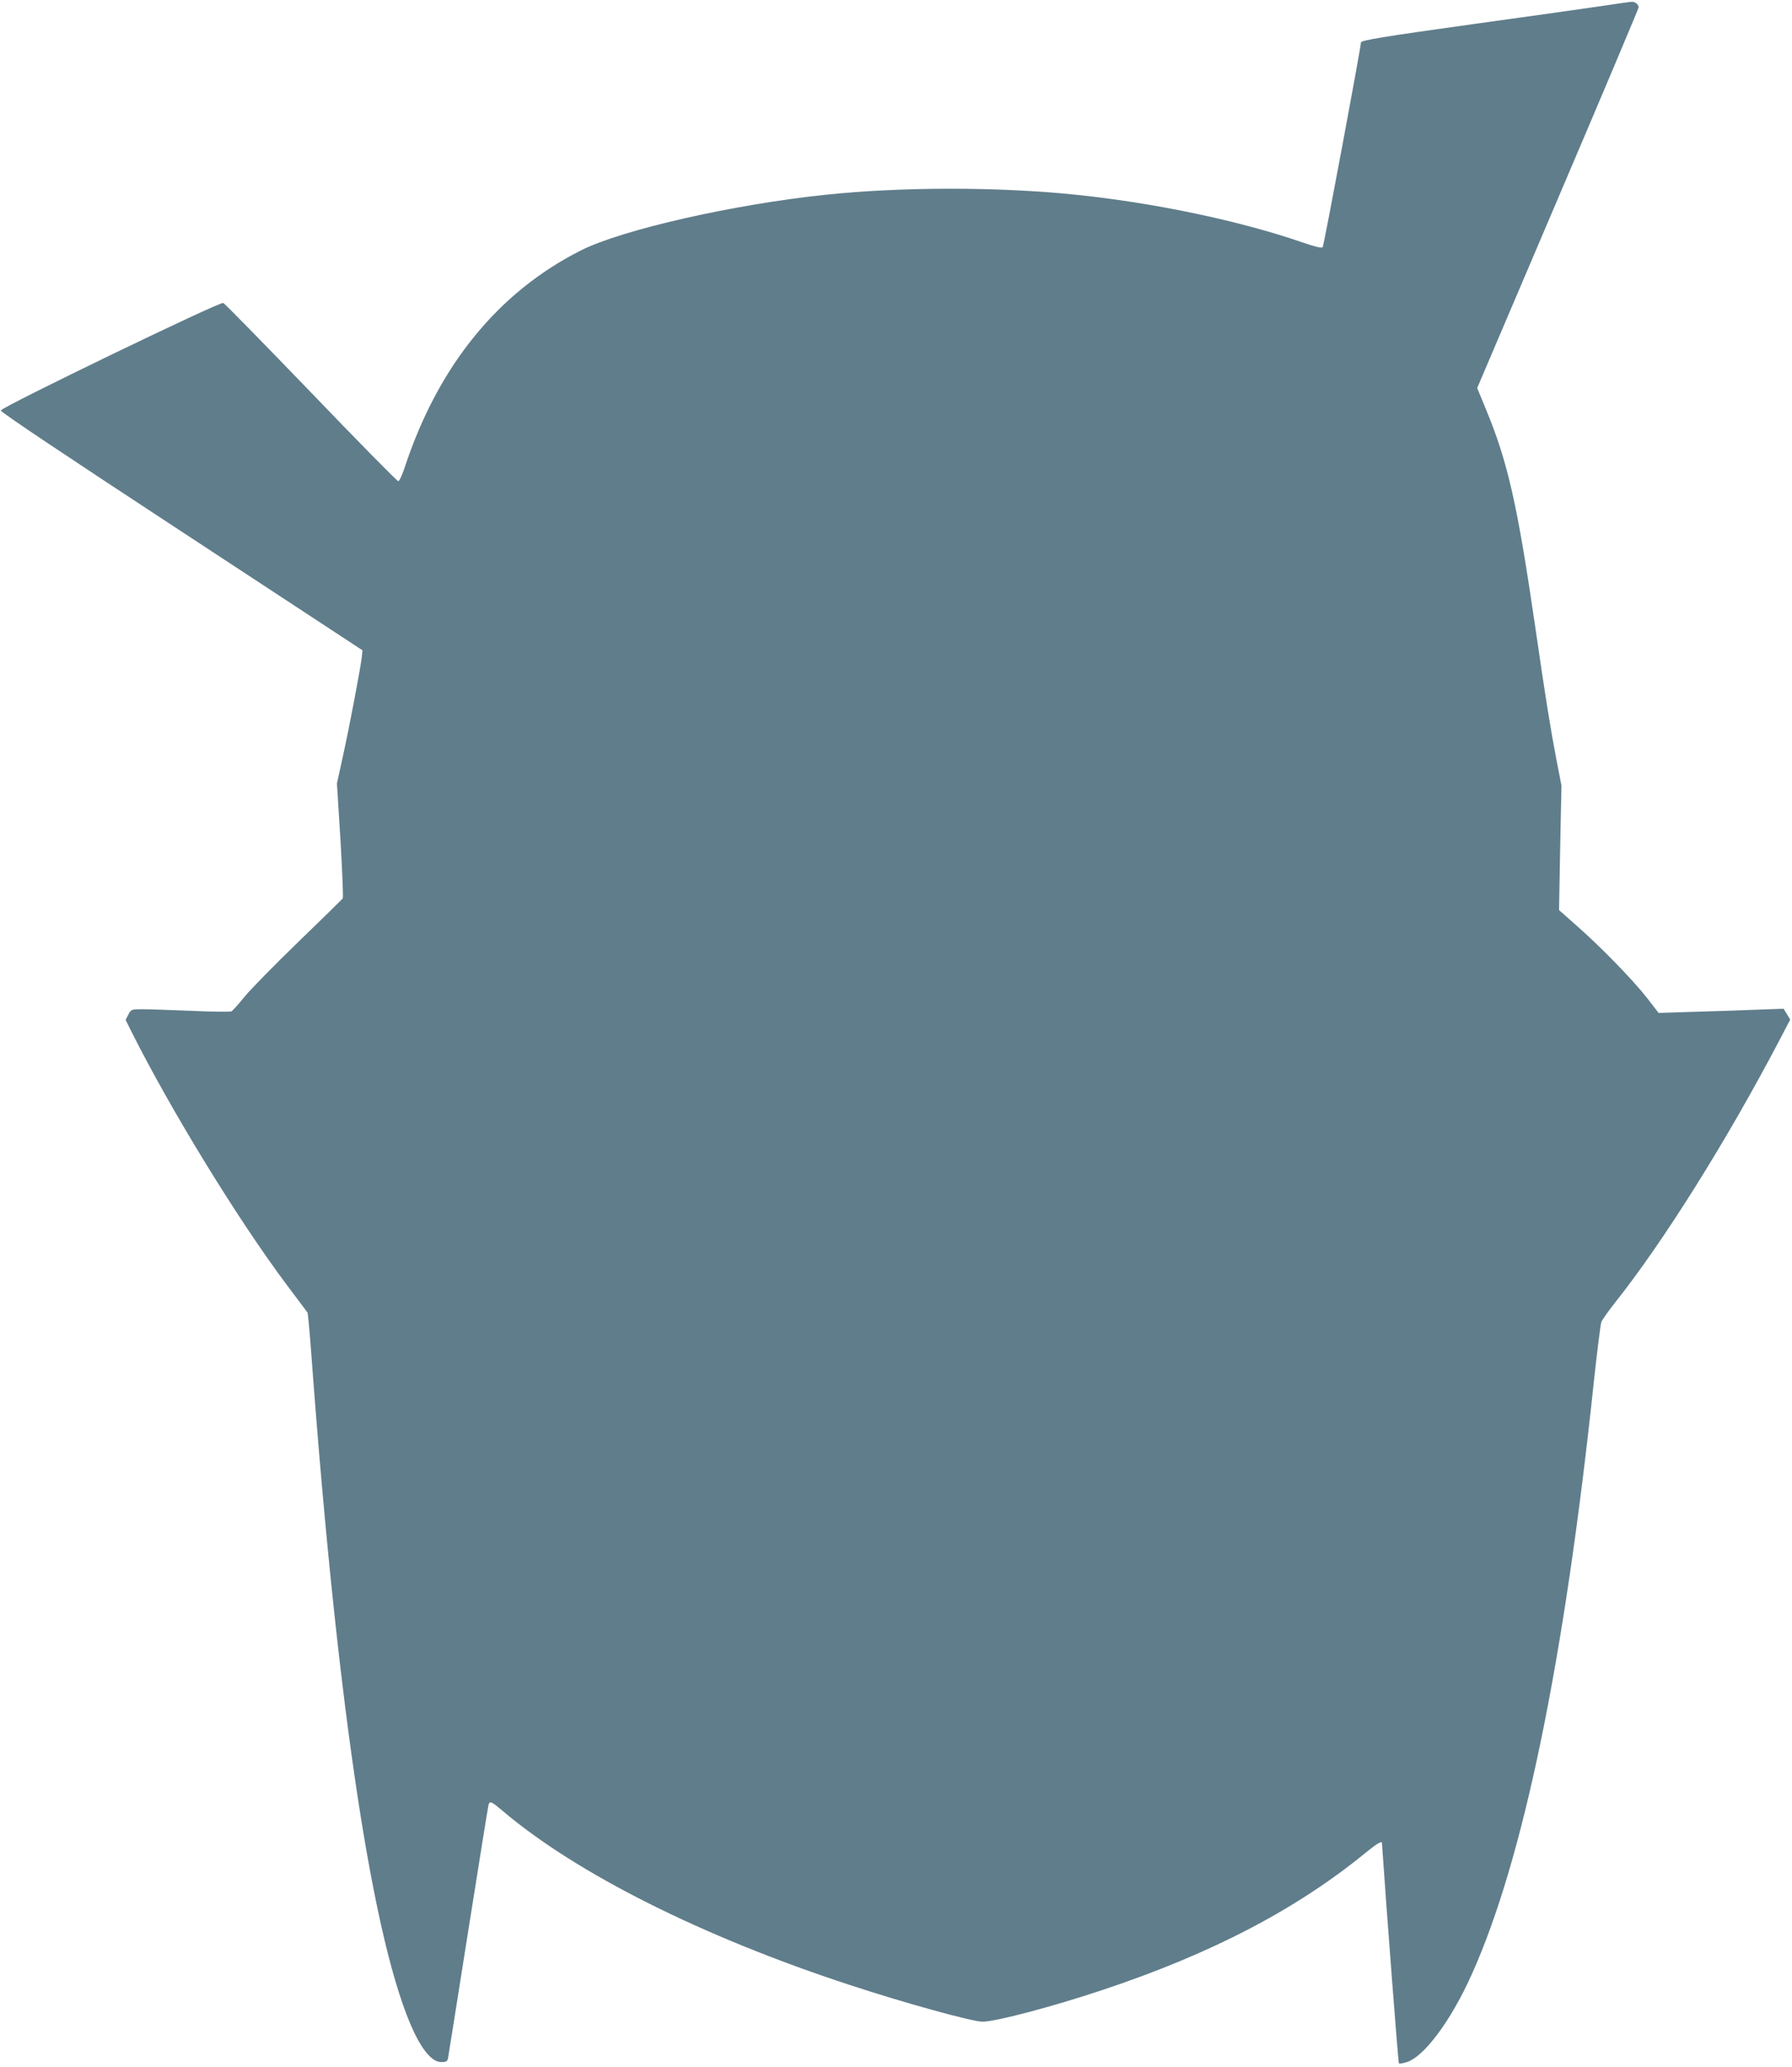 <?xml version="1.0" standalone="no"?>
<!DOCTYPE svg PUBLIC "-//W3C//DTD SVG 20010904//EN"
 "http://www.w3.org/TR/2001/REC-SVG-20010904/DTD/svg10.dtd">
<svg version="1.0" xmlns="http://www.w3.org/2000/svg"
 width="1110pt" height="1280pt" viewBox="0 0 1110 1280"
 preserveAspectRatio="xMidYMid meet">
<g transform="translate(0,1280) scale(0.1,-0.1)"
fill="#607d8b" stroke="none">
<path d="M9930 12764 c-85 -13 -450 -64 -810 -114 -560 -78 -690 -100 -690
-113 -1 -34 -230 -1261 -237 -1268 -7 -7 -50 4 -126 30 -391 135 -922 246
-1412 296 -481 49 -1071 48 -1540 -1 -573 -60 -1260 -216 -1515 -344 -514
-258 -887 -717 -1094 -1347 -15 -46 -33 -83 -39 -83 -7 0 -250 247 -541 550
-291 302 -536 552 -543 554 -22 9 -1378 -647 -1378 -666 0 -11 400 -278 1120
-750 l1120 -735 -3 -34 c-4 -52 -78 -443 -119 -627 l-36 -164 22 -350 c11
-192 18 -355 14 -362 -5 -6 -127 -126 -272 -266 -145 -140 -295 -293 -334
-340 -38 -47 -76 -89 -83 -93 -7 -4 -118 -3 -246 3 -128 5 -265 10 -304 10
-70 0 -71 0 -89 -33 l-17 -33 37 -74 c244 -487 662 -1168 962 -1568 67 -89
125 -166 128 -171 3 -6 14 -130 25 -278 162 -2190 384 -3651 636 -4181 57
-118 115 -182 167 -182 30 0 38 4 42 23 2 12 59 366 125 787 67 421 123 773
126 783 8 26 17 22 87 -37 457 -388 1238 -780 2152 -1079 341 -112 758 -227
821 -227 81 0 433 93 739 195 682 227 1207 501 1641 857 59 48 93 69 94 56 27
-401 101 -1362 105 -1366 2 -3 24 0 47 7 109 33 274 255 403 541 321 711 576
1948 759 3686 20 182 40 343 45 357 6 15 44 68 84 119 299 376 687 994 1015
1618 l71 136 -20 33 -21 34 -171 -6 c-95 -4 -269 -10 -387 -13 l-216 -7 -69
89 c-86 111 -283 314 -434 447 l-114 101 7 386 8 385 -31 160 c-38 198 -66
372 -131 820 -111 761 -170 1023 -306 1351 l-54 131 500 1173 c275 644 500
1178 500 1184 0 19 -22 36 -44 35 -12 -1 -91 -12 -176 -25z"/>
</g>
</svg>
